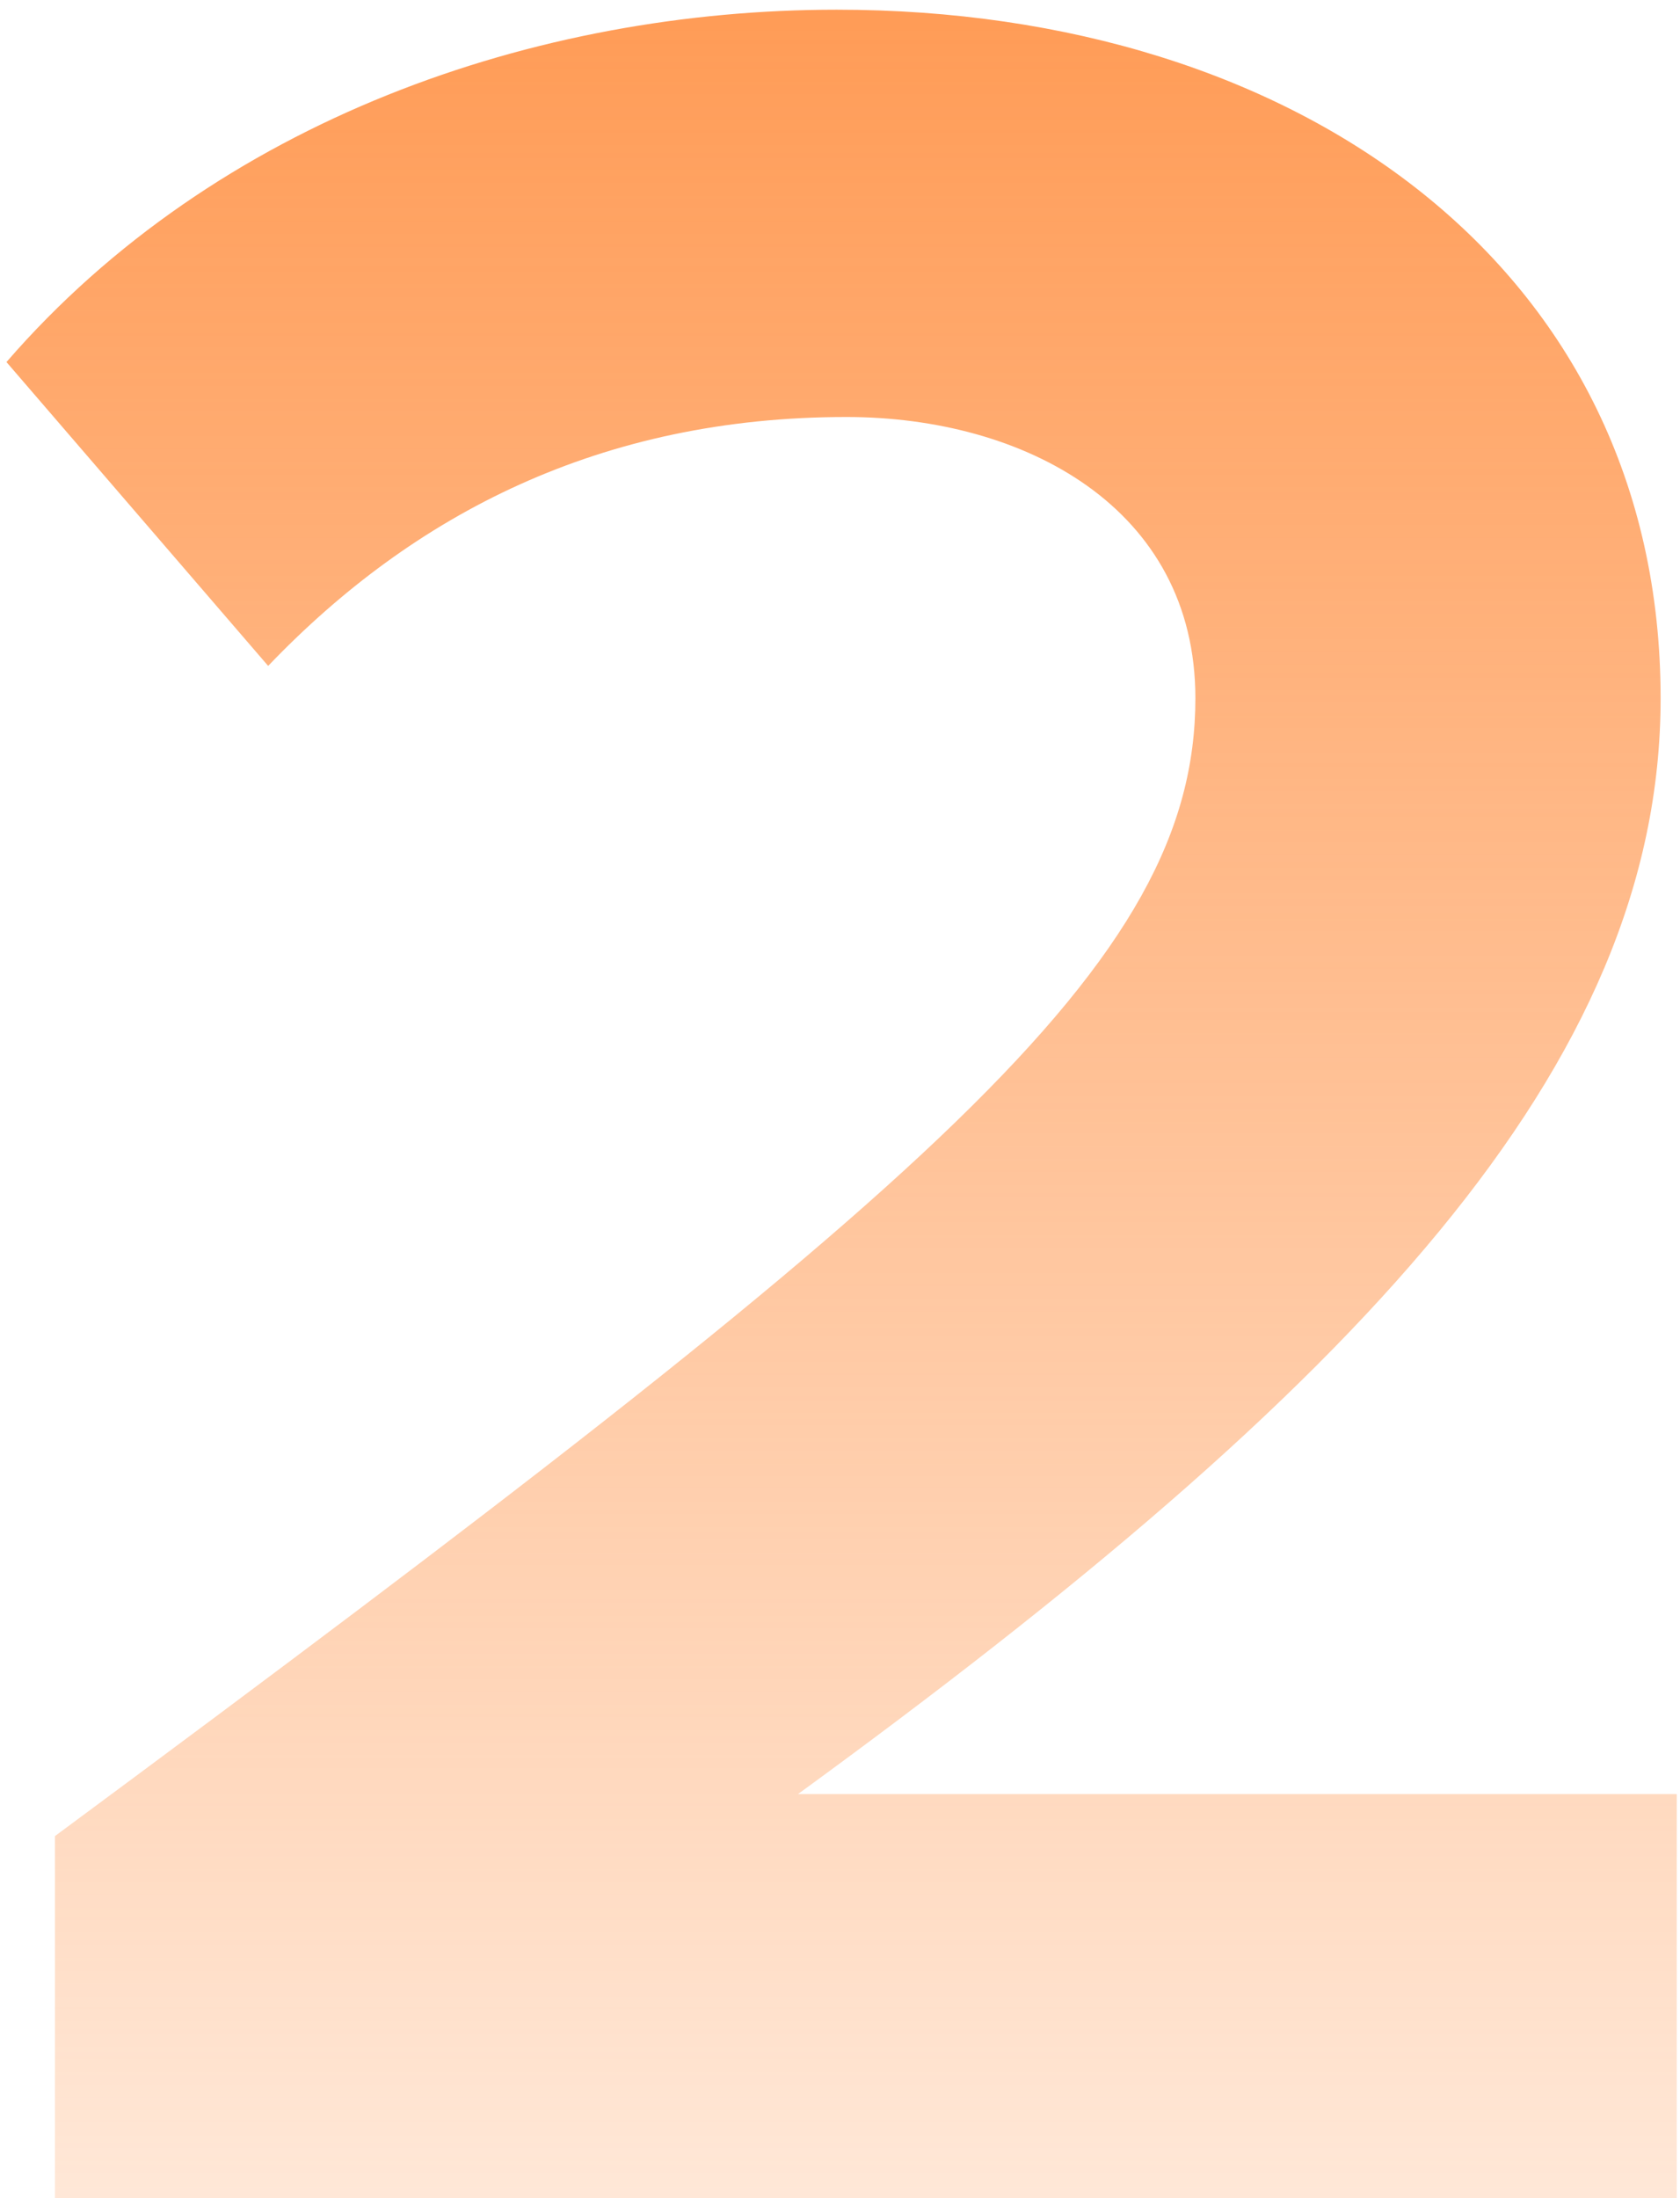 <svg width="52" height="68" viewBox="0 0 52 68" fill="none" xmlns="http://www.w3.org/2000/svg">
<path d="M51.9 68H1.7V56.8C29 36.6 37 29.8 37 21.6C37 15.7 31.7 12.9 26.2 12.9C18.6 12.9 12.8 15.9 8.3 20.6L0.2 11.2C6.7 3.7 16.6 0.3 25.9 0.3C40.2 0.3 51.4 8.3 51.4 21.6C51.4 33 42 42.9 24.7 55.5H51.9V68Z" fill="url(#paint0_linear_787_8260)"/>
<defs>
<linearGradient id="paint0_linear_787_8260" x1="27" y1="-11" x2="27" y2="89" gradientUnits="userSpaceOnUse">
<stop stop-color="#FF8F41"/>
<stop offset="1" stop-color="#FF8F41" stop-opacity="0"/>
</linearGradient>
</defs>
</svg>
